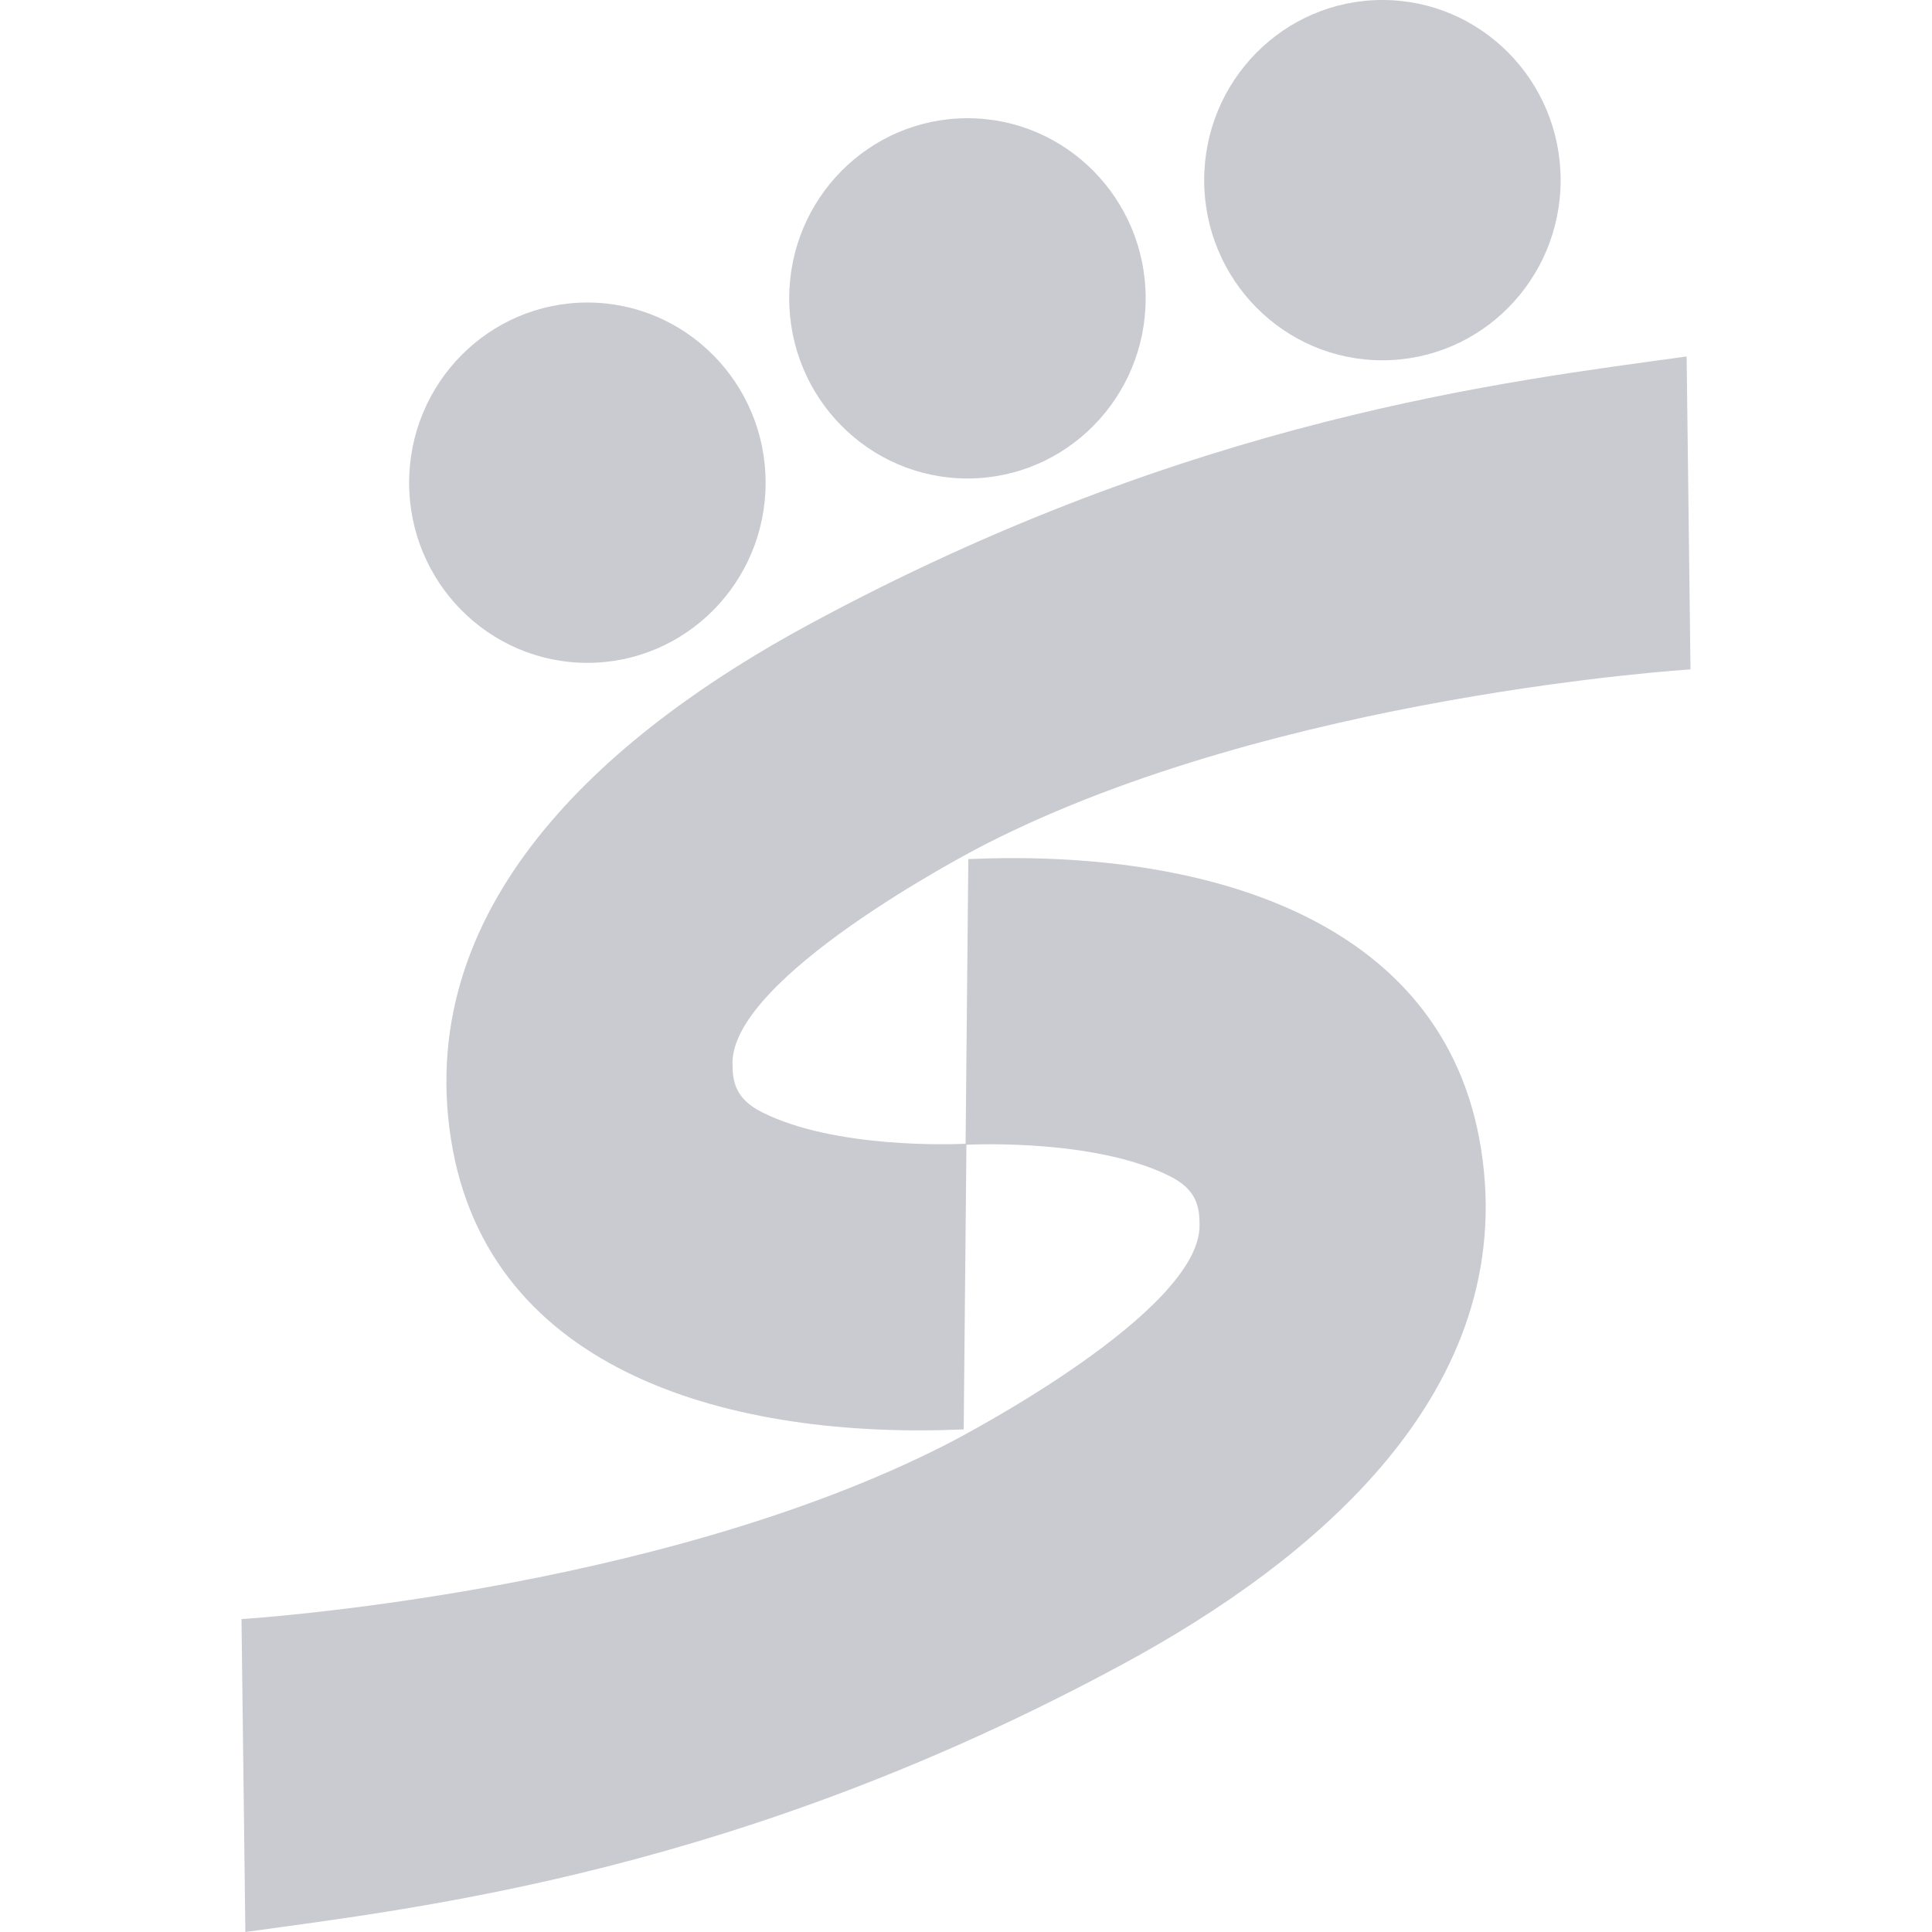 <svg xmlns="http://www.w3.org/2000/svg" width="68" height="68" viewBox="0 0 68 68" fill="none"><path fill-rule="evenodd" clip-rule="evenodd" d="M34.054 4.161C37.515 4.161 40.324 7 40.324 10.501C40.324 14.003 37.515 16.841 34.054 16.841C30.587 16.841 27.778 14.003 27.778 10.501C27.778 7 30.587 4.161 34.054 4.161ZM48.654 0C52.122 0 54.929 2.839 54.929 6.34C54.929 9.842 52.122 12.681 48.654 12.681C45.192 12.681 42.383 9.842 42.383 6.34C42.383 2.839 45.193 0 48.654 0ZM20.674 10.648C24.138 10.648 26.947 13.488 26.947 16.991C26.947 20.491 24.138 23.33 20.674 23.33C17.209 23.33 14.4 20.491 14.4 16.991C14.4 13.488 17.209 10.648 20.674 10.648ZM33.919 50.31L34.015 40.291C34.43 40.272 38.613 40.107 41.184 41.403C42.126 41.877 42.223 42.488 42.221 43.135C42.22 46.143 34.095 50.437 33.297 50.844C23.009 56.094 8.5 56.986 8.5 56.986L8.636 68C14.844 67.14 26.043 65.874 39.558 58.551C46.243 54.93 53.477 48.968 52.128 40.434C50.824 32.201 42.202 29.881 34.082 30.237L33.986 40.256C33.575 40.276 29.389 40.441 26.817 39.145C25.876 38.672 25.781 38.061 25.781 37.413C25.781 34.405 33.905 30.11 34.705 29.704C44.994 24.454 59.5 23.561 59.5 23.561L59.364 12.547C53.155 13.409 41.957 14.674 28.443 21.996C21.757 25.618 14.525 31.58 15.876 40.114C17.179 48.348 25.802 50.666 33.919 50.31Z" fill="#C9CBD1"></path></svg>